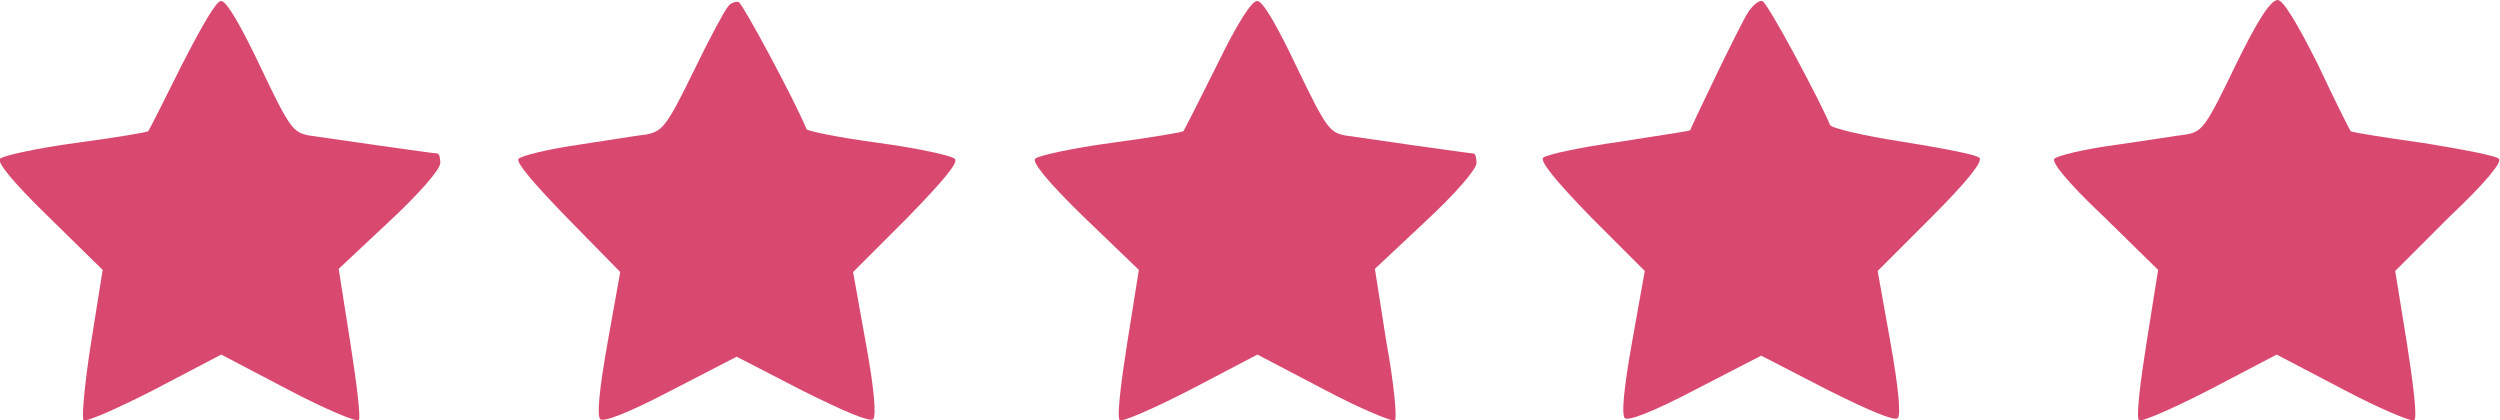 <?xml version="1.0" encoding="UTF-8"?> <svg xmlns="http://www.w3.org/2000/svg" xmlns:xlink="http://www.w3.org/1999/xlink" version="1.1" id="Layer_2_00000023250271795888688610000004789793020097631656_" x="0px" y="0px" viewBox="0 0 236.2 39.7" style="enable-background:new 0 0 236.2 39.7;" xml:space="preserve"> <style type="text/css"> .st0{fill:#D9486F;} </style> <g id="Layer_1-2"> <g> <path class="st0" d="M17.2,6.1c-1.7,3.4-3.1,6.2-3.2,6.3c-0.1,0.1-3.1,0.6-6.8,1.1S0.3,14.7,0,15s1.1,2.1,4.6,5.5l5.1,5l-1.1,6.9 c-0.6,3.8-0.9,7.1-0.7,7.3c0.2,0.2,3.2-1.1,6.7-2.9l6.3-3.3l6.3,3.3c3.4,1.8,6.5,3.1,6.7,2.9c0.2-0.2-0.2-3.5-0.8-7.3l-1.1-7 l4.8-4.5c2.8-2.6,4.8-4.9,4.8-5.5c0-0.5-0.1-0.9-0.3-0.9c-0.3,0-10.1-1.4-12.1-1.7c-1.5-0.3-1.8-0.6-4.6-6.5 c-1.9-4-3.2-6.2-3.7-6.2C20.5,0,19.2,2.2,17.2,6.1z"></path> <path class="st0" d="M68.8,0.6c-0.3,0.3-1.8,3.1-3.3,6.2c-2.5,5.1-2.9,5.6-4.4,5.9c-0.9,0.1-3.9,0.6-6.6,1c-2.7,0.4-5.2,1-5.5,1.3 s1.3,2.2,4.6,5.6l5,5.1l-1.2,6.7c-0.8,4.5-1,6.8-0.7,7.2c0.3,0.3,2.5-0.5,6.7-2.7l6.2-3.2l6.2,3.2c4,2,6.4,3,6.7,2.7 c0.3-0.3,0.1-2.9-0.7-7.2l-1.2-6.7l5.1-5.1c3.6-3.7,4.9-5.3,4.5-5.6c-0.3-0.3-3.5-1-7.2-1.5s-6.7-1.1-6.8-1.3 c-1.1-2.7-6-11.8-6.4-12C69.5,0.1,69,0.3,68.8,0.6z"></path> <path class="st0" d="M115,6.1c-1.7,3.4-3.1,6.2-3.2,6.3s-3.1,0.6-6.8,1.1c-3.7,0.5-6.9,1.2-7.2,1.5c-0.3,0.3,1.1,2.1,4.6,5.5 l5.2,5l-1.1,6.9c-0.6,3.8-1,7.1-0.7,7.3c0.2,0.2,3.2-1.1,6.7-2.9l6.3-3.3l6.3,3.3c3.4,1.8,6.5,3.1,6.7,2.9 c0.2-0.2-0.1-3.5-0.8-7.3l-1.1-7l4.8-4.5c2.8-2.6,4.8-4.9,4.8-5.5c0-0.5-0.1-0.9-0.3-0.9c-0.3,0-10.1-1.4-12.1-1.7 c-1.5-0.3-1.8-0.7-4.6-6.5c-1.9-4-3.2-6.2-3.7-6.2C118.3,0,116.9,2.2,115,6.1z"></path> <path class="st0" d="M165.2,1.1c-0.4,0.6-1.8,3.4-3.1,6.1s-2.4,5-2.4,5.1c-0.1,0.1-3,0.5-6.7,1.1c-3.6,0.5-6.9,1.2-7.2,1.5 s0.9,1.9,4.5,5.6l5.1,5.1l-1.2,6.7c-0.8,4.5-1,6.8-0.7,7.2c0.3,0.3,2.5-0.5,6.7-2.7l6.2-3.2l6.2,3.2c4.2,2.1,6.4,3,6.7,2.7 s0.1-2.7-0.7-7.2l-1.2-6.7l5.1-5.1c3.4-3.4,4.9-5.3,4.5-5.6c-0.3-0.3-3.5-0.9-7.2-1.5c-3.9-0.6-6.8-1.3-6.9-1.6 c-0.8-2-5.9-11.6-6.4-11.7C166.2,0,165.6,0.5,165.2,1.1L165.2,1.1z"></path> <path class="st0" d="M211.2,6.2c-2.8,5.8-3.1,6.2-4.6,6.5c-0.9,0.1-3.9,0.6-6.8,1c-2.9,0.4-5.4,1-5.7,1.3s1.2,2.2,4.7,5.5l5.1,5 l-1.1,6.9c-0.6,3.8-1,7.1-0.7,7.3c0.2,0.2,3.2-1.1,6.7-2.9l6.3-3.3l6.3,3.3c3.4,1.8,6.5,3.1,6.7,2.9c0.3-0.2-0.1-3.5-0.7-7.3 l-1.1-6.8l5.1-5.1c3.6-3.4,5-5.2,4.7-5.5s-3.5-0.9-7.2-1.5c-3.6-0.5-6.7-1-6.8-1.1s-1.5-2.9-3.1-6.3c-2-4-3.3-6.1-3.8-6.1 C214.5,0,213.2,2.1,211.2,6.2L211.2,6.2z"></path> </g> </g> </svg> 